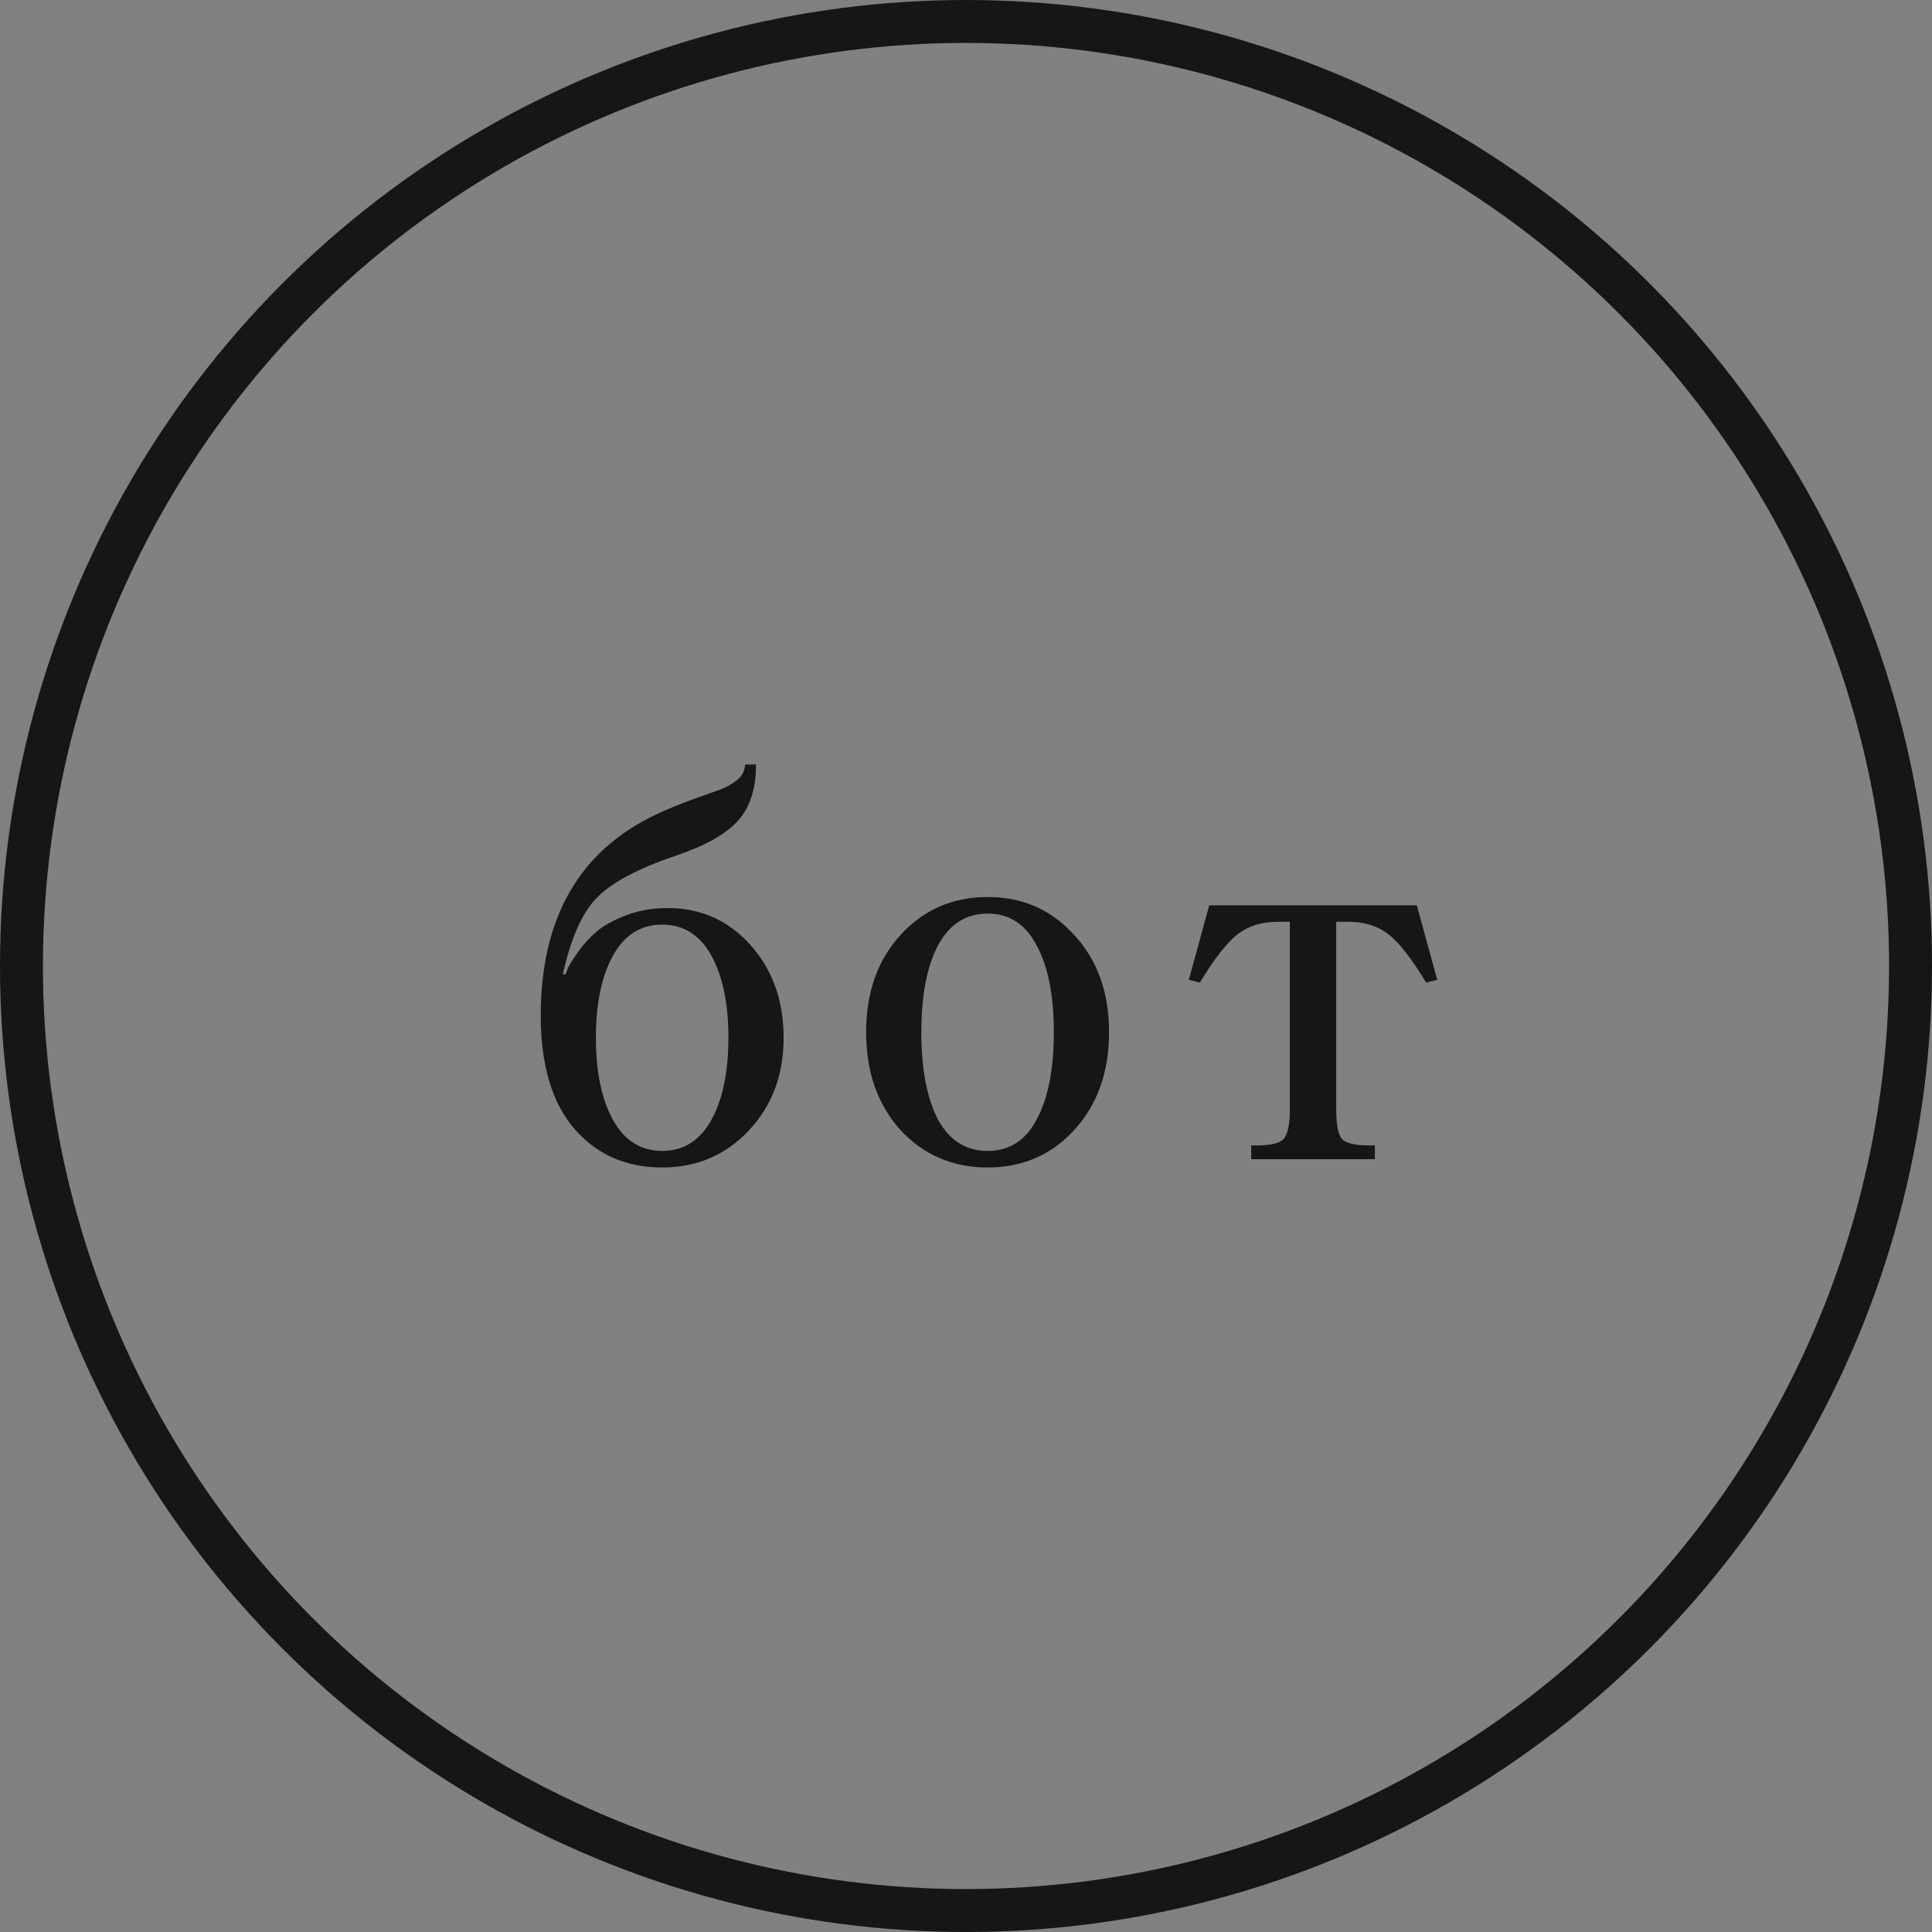 <?xml version="1.0" encoding="UTF-8"?> <svg xmlns="http://www.w3.org/2000/svg" width="45" height="45" viewBox="0 0 45 45" fill="none"><rect x="0" y="0" width="45" height="45" fill="#808080" stroke="none"/><circle cx="22.5" cy="22.5" r="22" fill="white" fill-opacity="0.01" stroke="#161616"></circle><path d="M14.279 22.256C14.013 22.736 13.88 23.374 13.88 24.171C13.88 24.969 14.013 25.607 14.279 26.087C14.545 26.567 14.926 26.807 15.423 26.807C15.921 26.807 16.302 26.567 16.568 26.087C16.833 25.607 16.966 24.969 16.966 24.171C16.966 23.374 16.833 22.736 16.568 22.256C16.302 21.776 15.921 21.536 15.423 21.536C14.926 21.536 14.545 21.776 14.279 22.256ZM17.48 22.011C17.995 22.586 18.252 23.306 18.252 24.171C18.252 25.037 17.982 25.757 17.442 26.331C16.902 26.906 16.229 27.193 15.423 27.193C14.583 27.193 13.902 26.893 13.379 26.293C12.856 25.684 12.595 24.806 12.595 23.657C12.595 21.377 13.495 19.813 15.295 18.964C15.535 18.853 15.805 18.741 16.105 18.63C16.413 18.519 16.64 18.437 16.786 18.386C16.941 18.326 17.073 18.249 17.185 18.154C17.296 18.06 17.352 17.944 17.352 17.807H17.609C17.609 18.373 17.468 18.81 17.185 19.119C16.91 19.427 16.43 19.697 15.745 19.929C14.862 20.229 14.249 20.554 13.906 20.906C13.563 21.249 13.298 21.844 13.109 22.693H13.173C13.191 22.65 13.212 22.594 13.238 22.526C13.272 22.457 13.349 22.337 13.469 22.166C13.598 21.986 13.743 21.827 13.906 21.69C14.069 21.553 14.296 21.429 14.588 21.317C14.879 21.206 15.2 21.15 15.552 21.15C16.323 21.15 16.966 21.437 17.48 22.011ZM20.972 26.319C20.44 25.727 20.174 24.969 20.174 24.043C20.174 23.117 20.44 22.363 20.972 21.78C21.512 21.189 22.189 20.893 23.003 20.893C23.817 20.893 24.49 21.189 25.022 21.78C25.562 22.363 25.832 23.117 25.832 24.043C25.832 24.969 25.562 25.727 25.022 26.319C24.49 26.901 23.817 27.193 23.003 27.193C22.189 27.193 21.512 26.901 20.972 26.319ZM21.846 22.024C21.589 22.513 21.46 23.186 21.46 24.043C21.46 24.9 21.589 25.577 21.846 26.074C22.112 26.563 22.497 26.807 23.003 26.807C23.509 26.807 23.89 26.563 24.147 26.074C24.413 25.577 24.546 24.9 24.546 24.043C24.546 23.186 24.413 22.513 24.147 22.024C23.89 21.527 23.509 21.279 23.003 21.279C22.497 21.279 22.112 21.527 21.846 22.024ZM28.166 21.086H33L33.476 22.821L33.218 22.886C32.876 22.32 32.58 21.943 32.331 21.754C32.083 21.566 31.778 21.471 31.418 21.471H31.123V25.843C31.123 26.186 31.166 26.413 31.251 26.524C31.346 26.627 31.56 26.679 31.894 26.679H32.023V27H29.143V26.679H29.271C29.606 26.679 29.816 26.627 29.901 26.524C29.996 26.413 30.043 26.186 30.043 25.843V21.471H29.747C29.387 21.471 29.083 21.566 28.834 21.754C28.586 21.943 28.29 22.32 27.947 22.886L27.69 22.821L28.166 21.086Z" fill="#161616"></path></svg> 